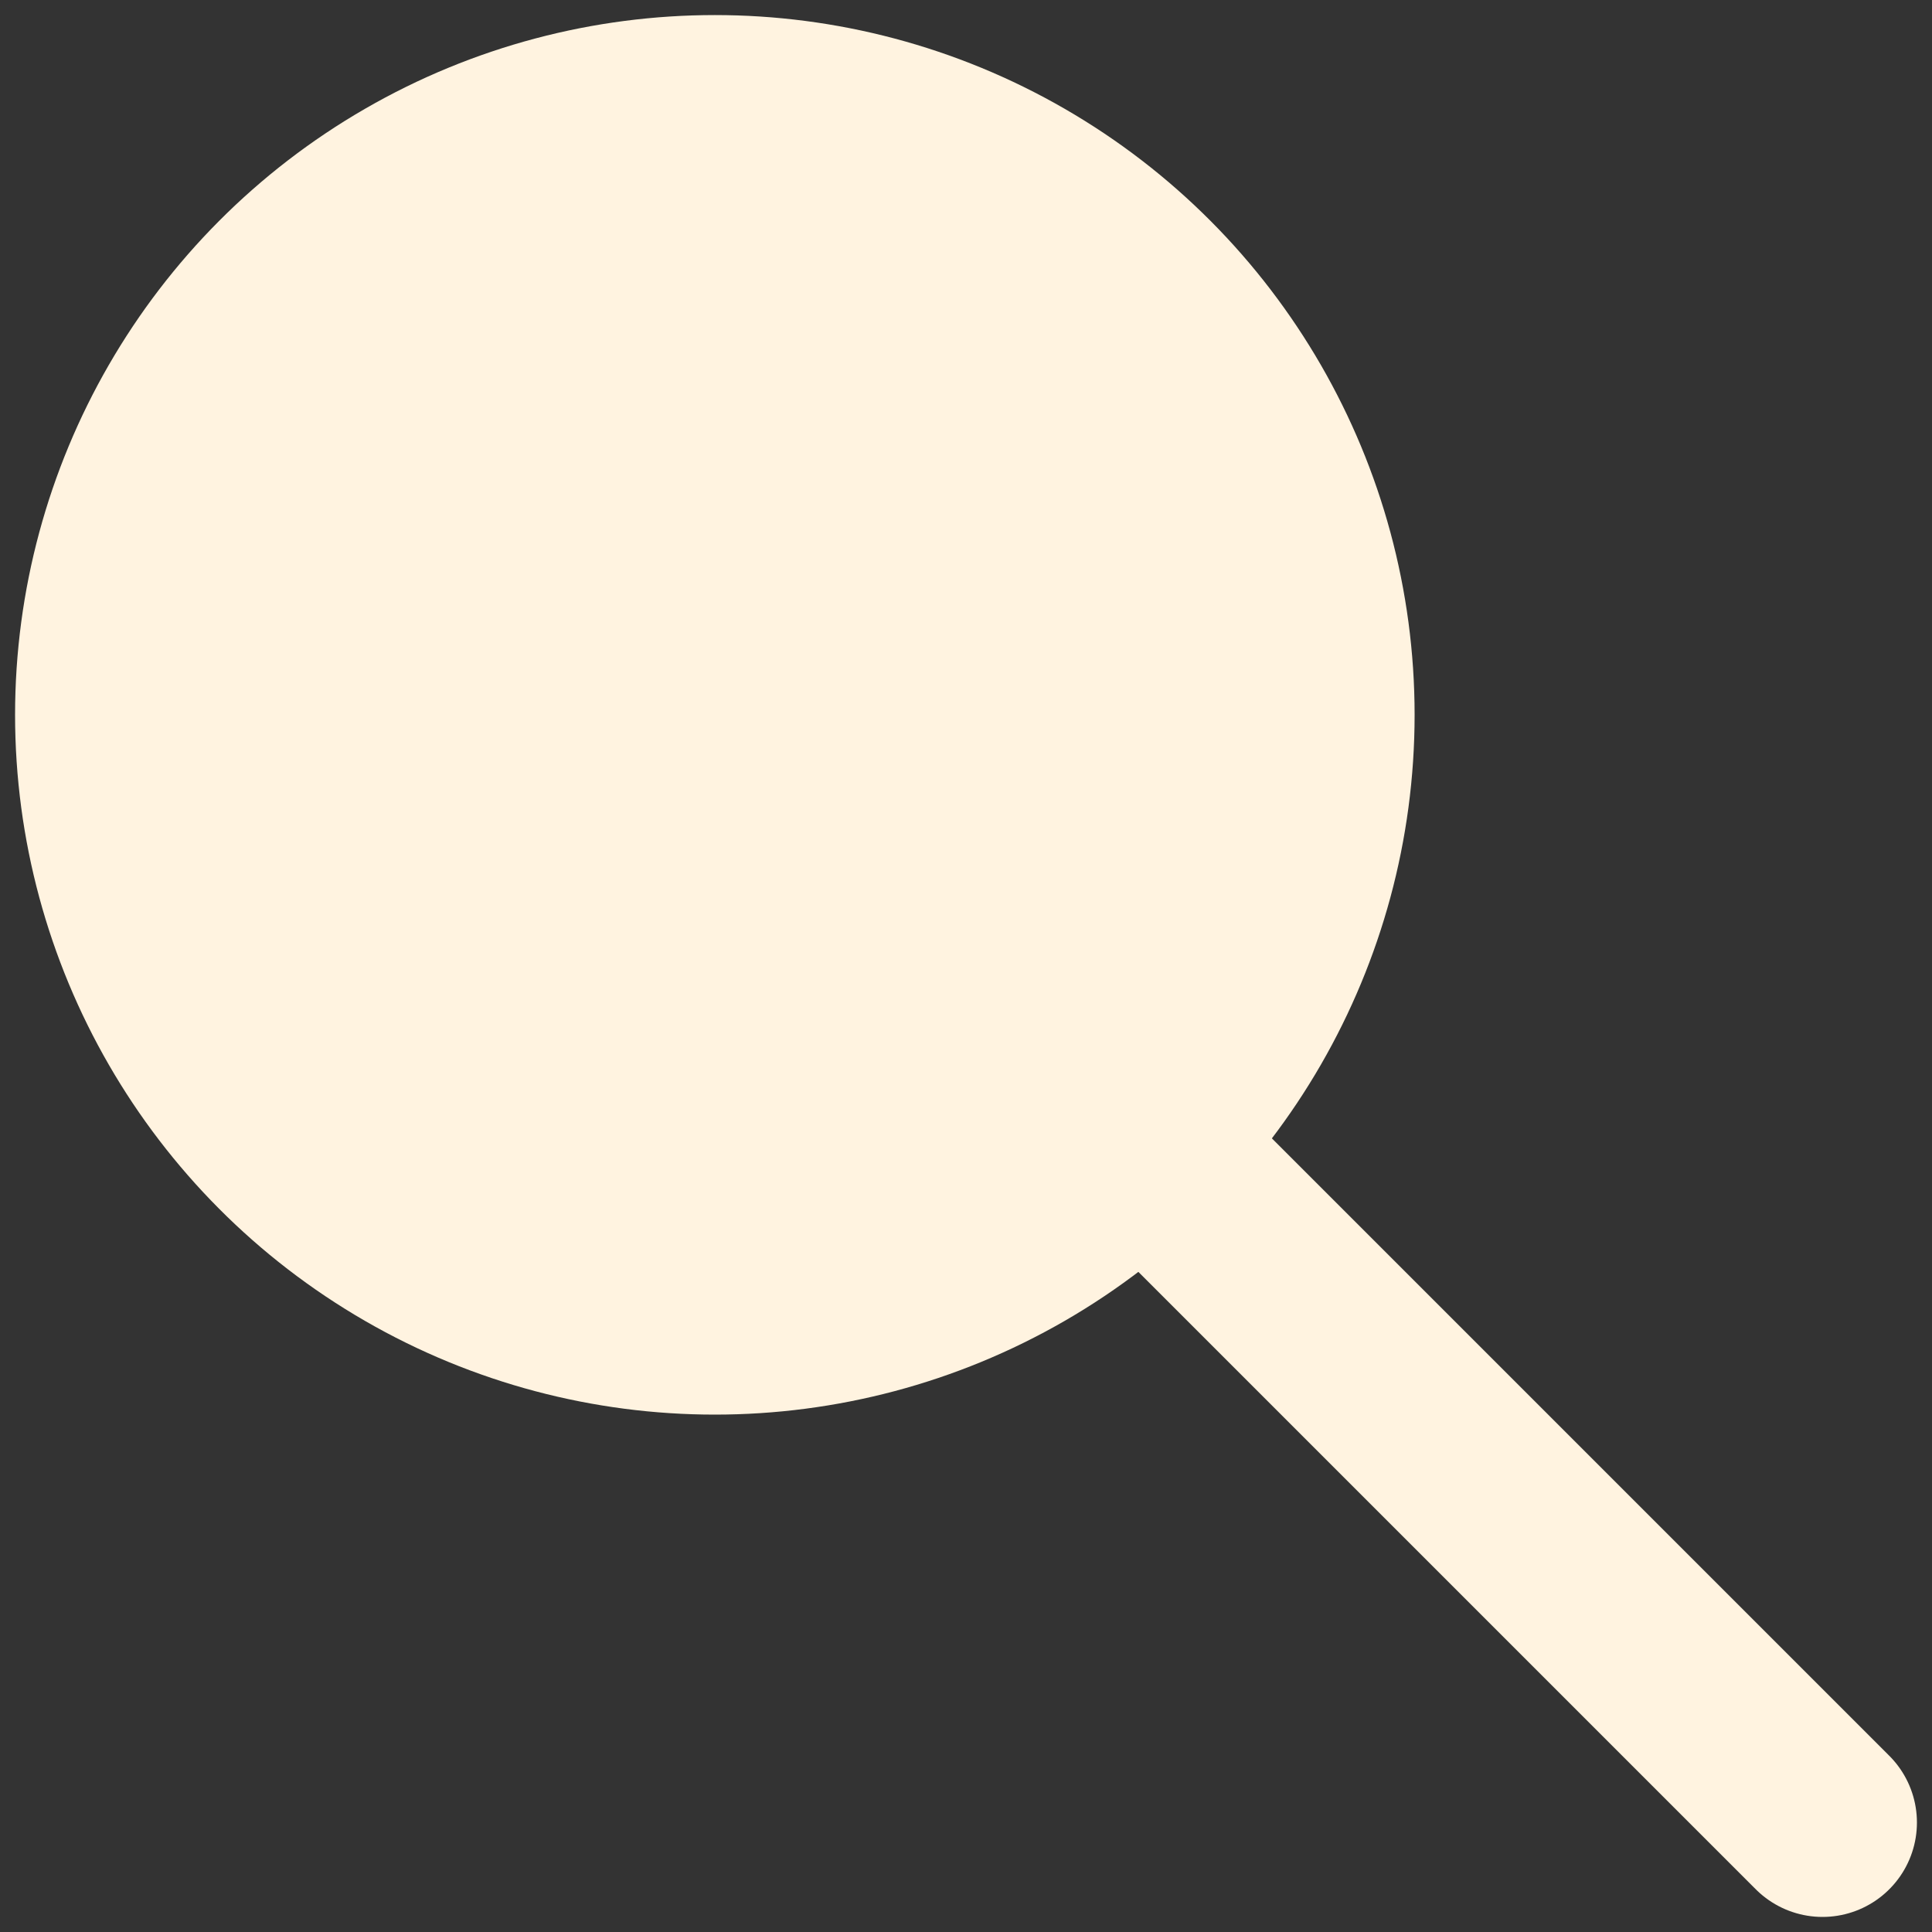 <?xml version="1.0" encoding="utf-8"?>
<!-- Generator: Adobe Illustrator 28.2.0, SVG Export Plug-In . SVG Version: 6.00 Build 0)  -->
<svg version="1.1" id="katman_1" xmlns="http://www.w3.org/2000/svg" xmlns:xlink="http://www.w3.org/1999/xlink" x="0px" y="0px"
	 viewBox="0 0 30 30" style="enable-background:new 0 0 30 30;" xml:space="preserve">
<rect x="0" y="0" width="30" height="30" fill="#333333" stroke="none"/>
<style type="text/css">
	.st0{fill:none;stroke:#FFF3E0;stroke-width:2.932;stroke-linecap:round;stroke-linejoin:round;stroke-miterlimit:10;}
	.st1{fill:#FFF3E0;stroke:#FFF3E0;stroke-width:2.932;stroke-miterlimit:10;}
</style>
<g>
	<line class="st0" x1="17.9" y1="17.9" x2="28.3" y2="28.3"/>
	<circle class="st1" cx="11.1" cy="11.1" r="9.4"/>
</g>
</svg>
